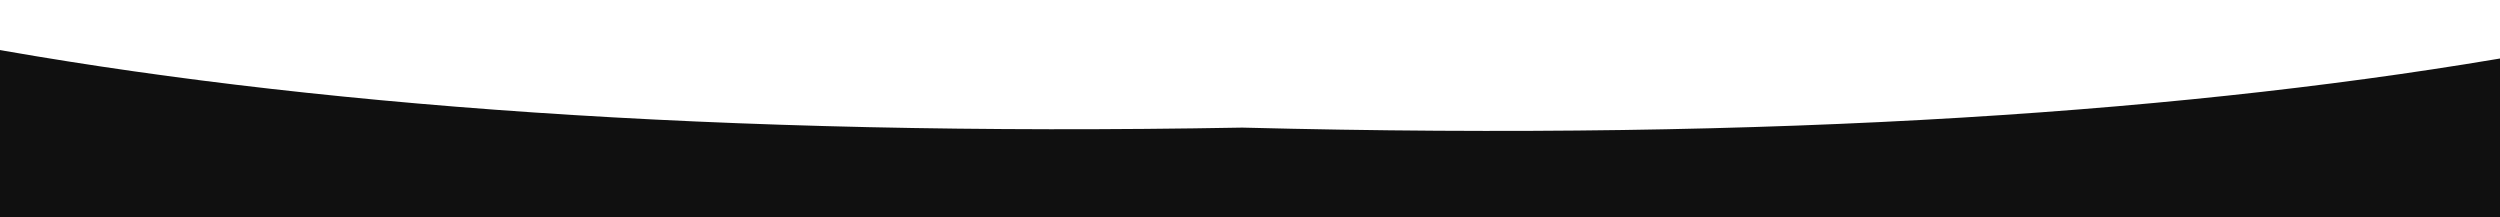 <?xml version="1.0" encoding="UTF-8"?> <svg xmlns="http://www.w3.org/2000/svg" width="1440" height="125" viewBox="0 0 1440 125" fill="none"> <g clip-path="url(#clip0_2_2)"> <path fill-rule="evenodd" clip-rule="evenodd" d="M-15 26.149V238H1456V30.945C1265.7 64.489 1023.42 81.38 715.541 73.5C412.589 78.958 173.455 60.552 -15 26.149Z" fill="#101010"></path> </g> <defs> <clipPath id="clip0_2_2"> <rect width="1440" height="125" fill="white"></rect> </clipPath> </defs> </svg> 